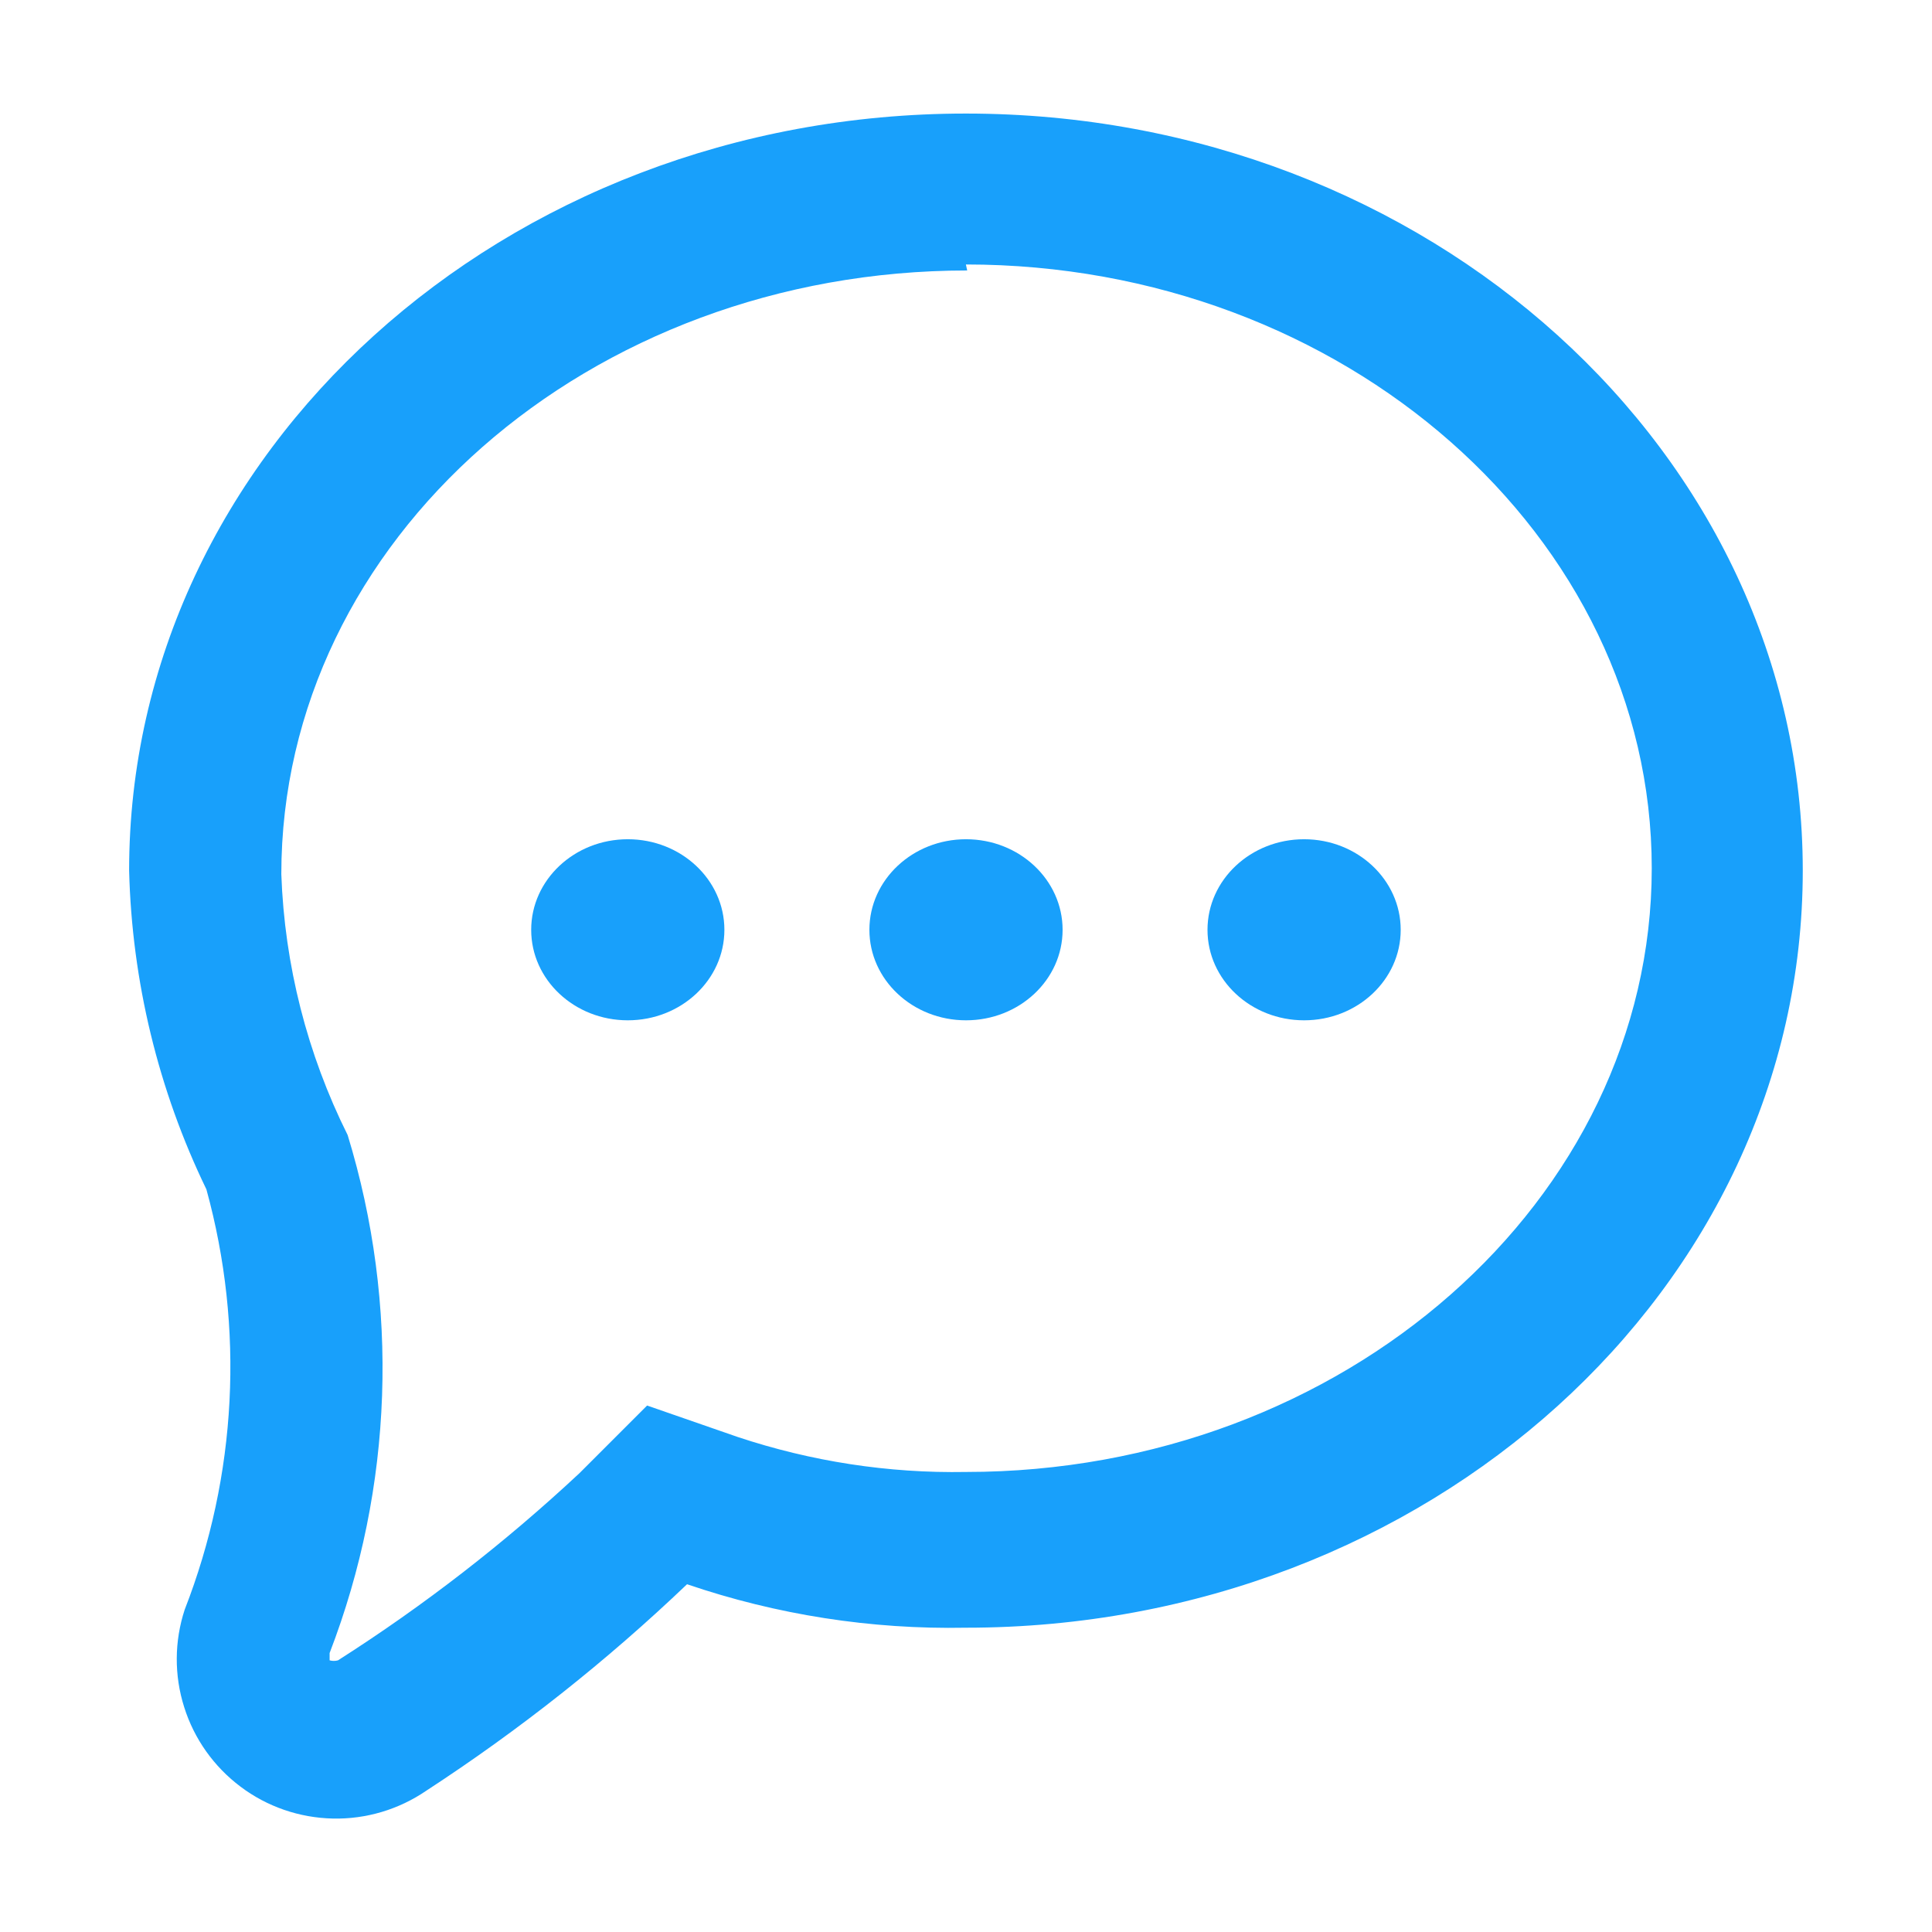 <svg width="18" height="18" viewBox="0 0 18 18" fill="none" xmlns="http://www.w3.org/2000/svg">
<path d="M8.999 2.464C12.521 2.464 15.389 4.995 15.389 8.089C15.389 11.183 12.521 13.714 8.999 13.714C8.277 13.727 7.558 13.616 6.873 13.388L6.029 13.095L5.399 13.725C4.704 14.374 3.951 14.958 3.149 15.469C3.124 15.476 3.096 15.476 3.071 15.469V15.401C3.665 13.857 3.724 12.158 3.239 10.575C2.862 9.819 2.651 8.99 2.621 8.145C2.621 5.029 5.489 2.52 9.011 2.52M8.999 1.058C4.691 1.058 1.203 4.219 1.203 8.111C1.229 9.141 1.474 10.154 1.923 11.081C2.279 12.374 2.208 13.747 1.721 14.996C1.624 15.291 1.622 15.609 1.716 15.905C1.809 16.201 1.993 16.46 2.241 16.646C2.489 16.833 2.79 16.936 3.1 16.943C3.41 16.95 3.715 16.859 3.971 16.684C4.838 16.119 5.652 15.475 6.401 14.76C7.237 15.045 8.116 15.182 8.999 15.165C13.308 15.165 16.796 12.004 16.796 8.111C16.796 4.219 13.308 1.058 8.999 1.058Z" fill="#18A0FB"/>
<path d="M5.849 9.506C6.346 9.506 6.749 9.129 6.749 8.663C6.749 8.197 6.346 7.819 5.849 7.819C5.352 7.819 4.949 8.197 4.949 8.663C4.949 9.129 5.352 9.506 5.849 9.506Z" fill="#18A0FB"/>
<path d="M9 9.506C9.497 9.506 9.9 9.129 9.9 8.663C9.9 8.197 9.497 7.819 9 7.819C8.503 7.819 8.1 8.197 8.1 8.663C8.1 9.129 8.503 9.506 9 9.506Z" fill="#18A0FB"/>
<path d="M12.15 9.506C12.647 9.506 13.05 9.129 13.05 8.663C13.05 8.197 12.647 7.819 12.15 7.819C11.653 7.819 11.25 8.197 11.25 8.663C11.25 9.129 11.653 9.506 12.15 9.506Z" fill="#18A0FB"/>
</svg>
